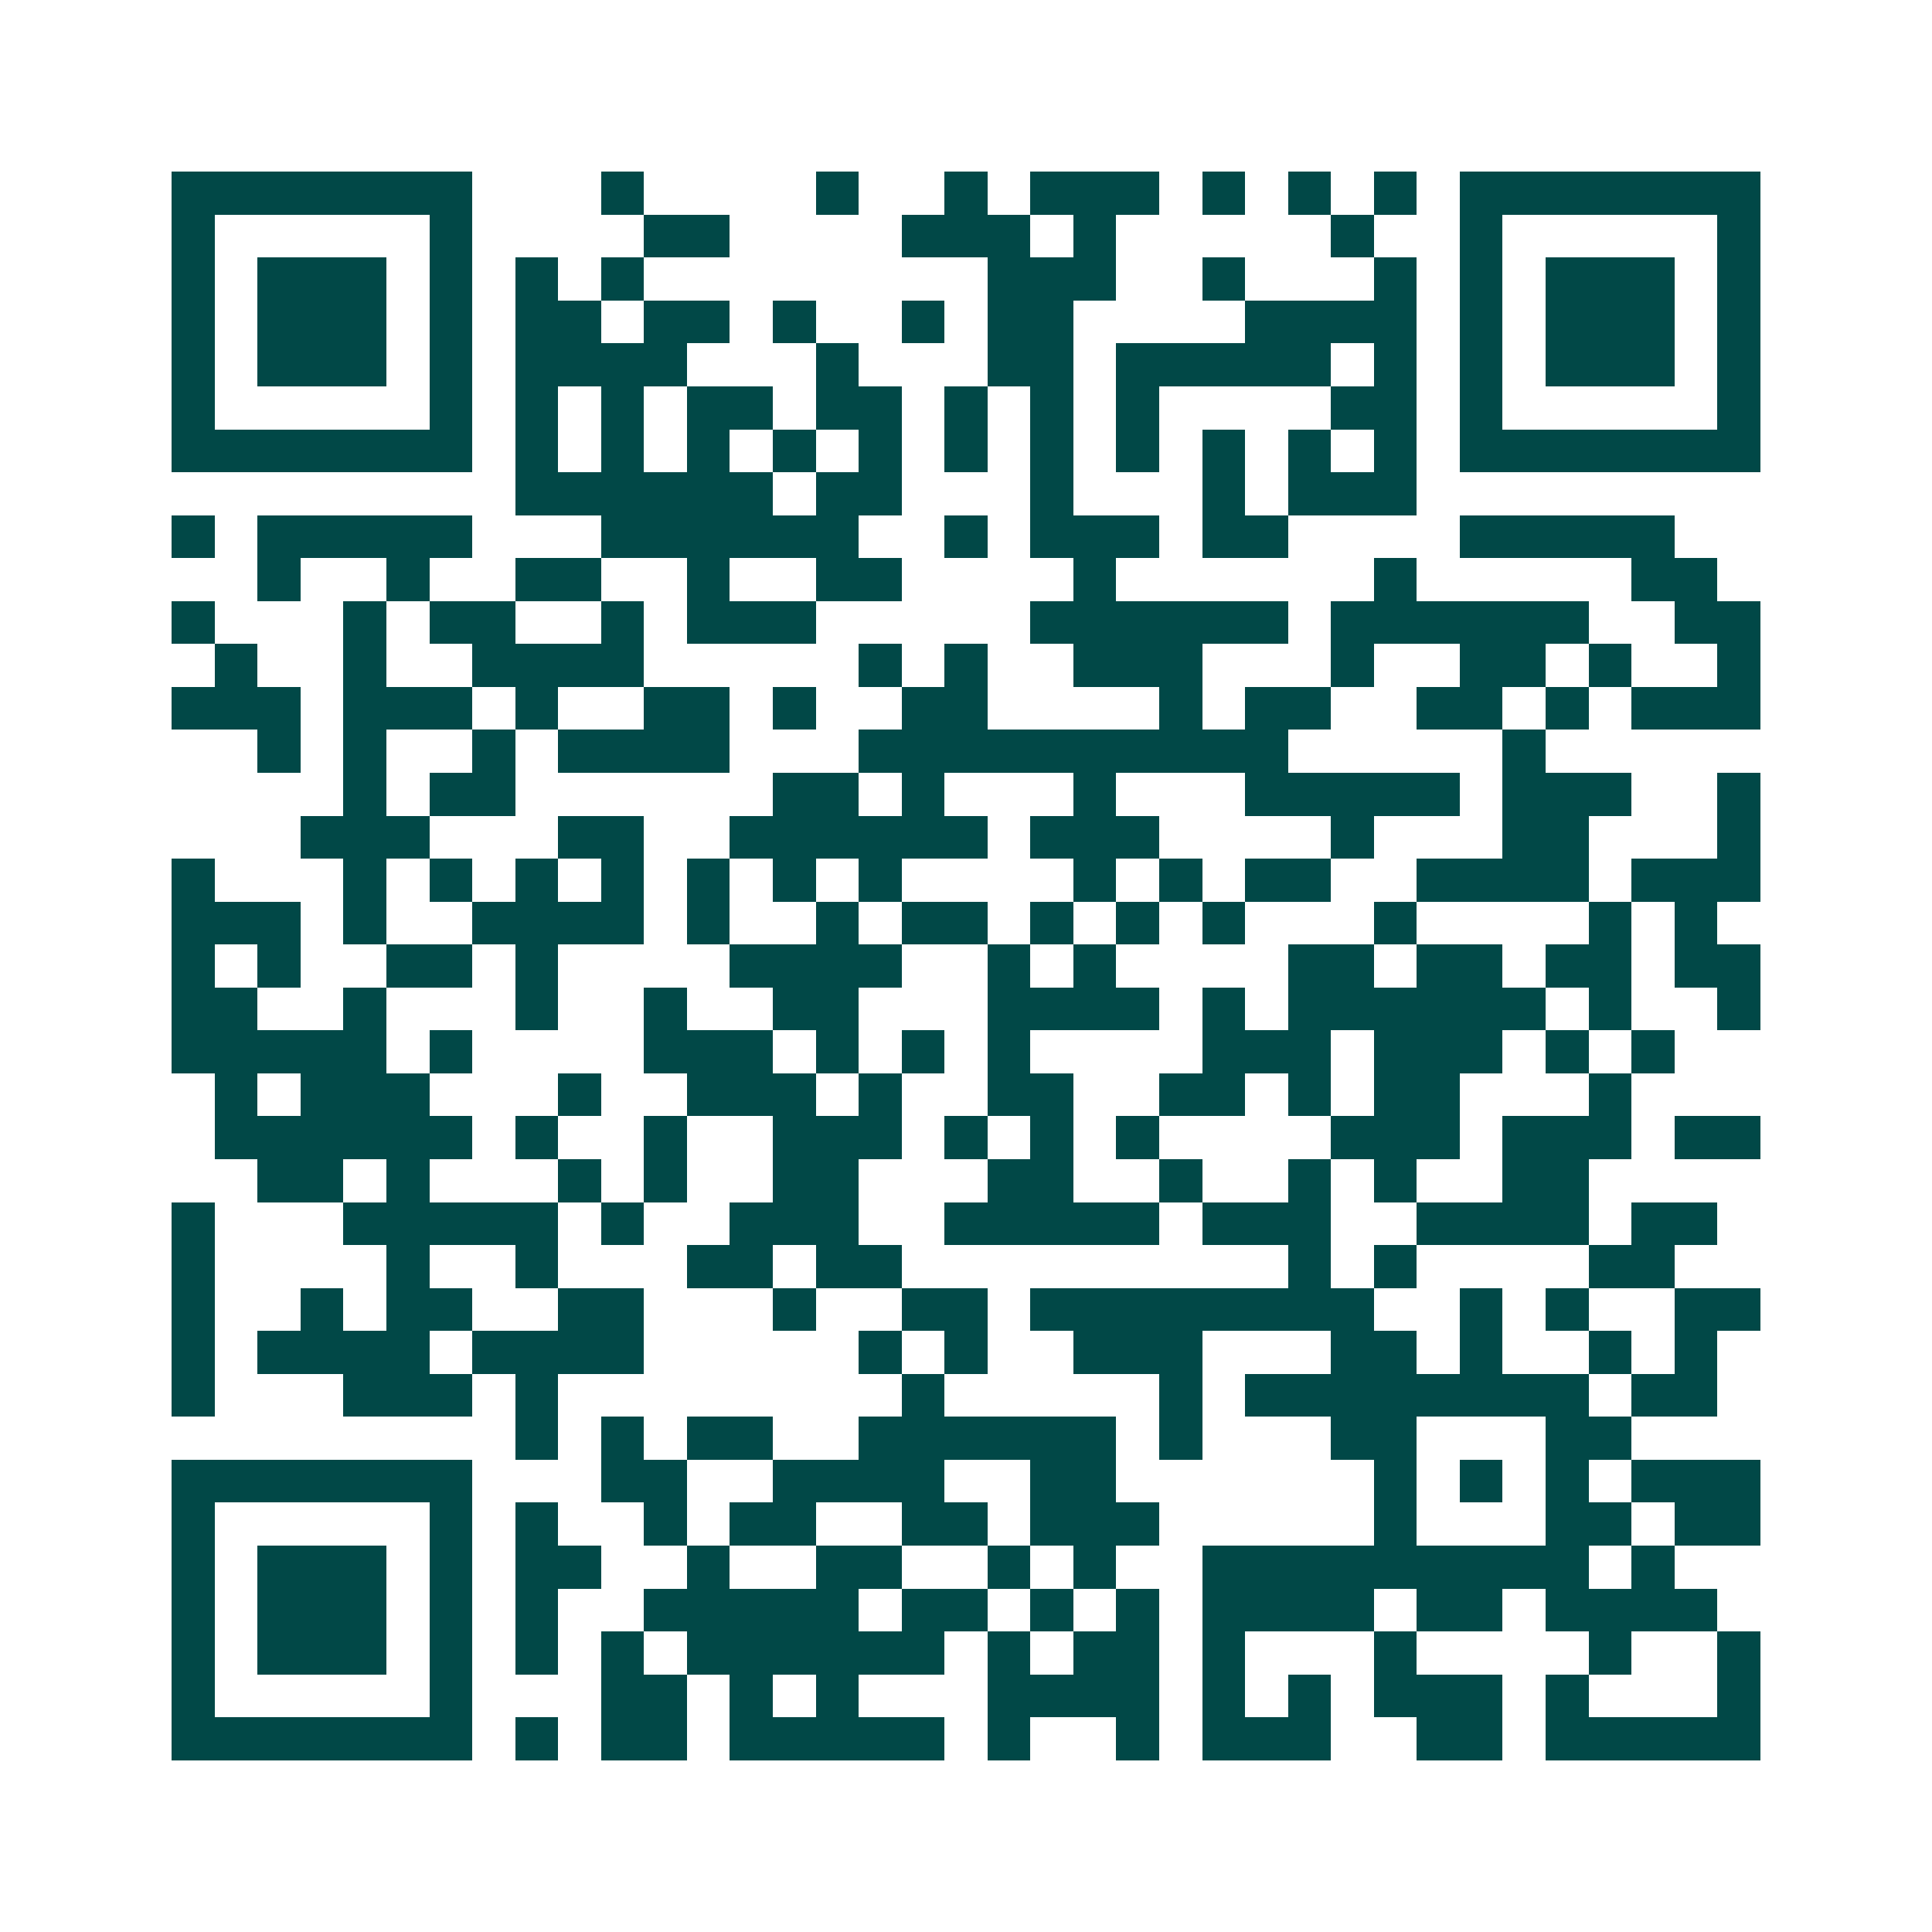 <svg xmlns="http://www.w3.org/2000/svg" width="200" height="200" viewBox="0 0 45 45" shape-rendering="crispEdges"><path fill="#ffffff" d="M0 0h45v45H0z"/><path stroke="#014847" d="M4 4.5h7m3 0h1m4 0h1m2 0h1m1 0h3m1 0h1m1 0h1m1 0h1m1 0h7M4 5.5h1m5 0h1m4 0h2m4 0h3m1 0h1m5 0h1m2 0h1m5 0h1M4 6.5h1m1 0h3m1 0h1m1 0h1m1 0h1m8 0h3m2 0h1m3 0h1m1 0h1m1 0h3m1 0h1M4 7.5h1m1 0h3m1 0h1m1 0h2m1 0h2m1 0h1m2 0h1m1 0h2m4 0h4m1 0h1m1 0h3m1 0h1M4 8.5h1m1 0h3m1 0h1m1 0h4m3 0h1m3 0h2m1 0h5m1 0h1m1 0h1m1 0h3m1 0h1M4 9.5h1m5 0h1m1 0h1m1 0h1m1 0h2m1 0h2m1 0h1m1 0h1m1 0h1m4 0h2m1 0h1m5 0h1M4 10.5h7m1 0h1m1 0h1m1 0h1m1 0h1m1 0h1m1 0h1m1 0h1m1 0h1m1 0h1m1 0h1m1 0h1m1 0h7M12 11.5h6m1 0h2m3 0h1m3 0h1m1 0h3M4 12.5h1m1 0h5m3 0h6m2 0h1m1 0h3m1 0h2m4 0h5M6 13.5h1m2 0h1m2 0h2m2 0h1m2 0h2m4 0h1m6 0h1m5 0h2M4 14.5h1m3 0h1m1 0h2m2 0h1m1 0h3m5 0h6m1 0h6m2 0h2M5 15.5h1m2 0h1m2 0h4m5 0h1m1 0h1m2 0h3m3 0h1m2 0h2m1 0h1m2 0h1M4 16.5h3m1 0h3m1 0h1m2 0h2m1 0h1m2 0h2m4 0h1m1 0h2m2 0h2m1 0h1m1 0h3M6 17.5h1m1 0h1m2 0h1m1 0h4m3 0h10m5 0h1M8 18.5h1m1 0h2m6 0h2m1 0h1m3 0h1m3 0h5m1 0h3m2 0h1M7 19.5h3m3 0h2m2 0h6m1 0h3m4 0h1m3 0h2m3 0h1M4 20.5h1m3 0h1m1 0h1m1 0h1m1 0h1m1 0h1m1 0h1m1 0h1m4 0h1m1 0h1m1 0h2m2 0h4m1 0h3M4 21.5h3m1 0h1m2 0h4m1 0h1m2 0h1m1 0h2m1 0h1m1 0h1m1 0h1m3 0h1m4 0h1m1 0h1M4 22.5h1m1 0h1m2 0h2m1 0h1m4 0h4m2 0h1m1 0h1m4 0h2m1 0h2m1 0h2m1 0h2M4 23.5h2m2 0h1m3 0h1m2 0h1m2 0h2m3 0h4m1 0h1m1 0h6m1 0h1m2 0h1M4 24.5h5m1 0h1m4 0h3m1 0h1m1 0h1m1 0h1m4 0h3m1 0h3m1 0h1m1 0h1M5 25.5h1m1 0h3m3 0h1m2 0h3m1 0h1m2 0h2m2 0h2m1 0h1m1 0h2m3 0h1M5 26.5h6m1 0h1m2 0h1m2 0h3m1 0h1m1 0h1m1 0h1m4 0h3m1 0h3m1 0h2M6 27.5h2m1 0h1m3 0h1m1 0h1m2 0h2m3 0h2m2 0h1m2 0h1m1 0h1m2 0h2M4 28.5h1m3 0h5m1 0h1m2 0h3m2 0h5m1 0h3m2 0h4m1 0h2M4 29.5h1m4 0h1m2 0h1m3 0h2m1 0h2m9 0h1m1 0h1m4 0h2M4 30.5h1m2 0h1m1 0h2m2 0h2m3 0h1m2 0h2m1 0h8m2 0h1m1 0h1m2 0h2M4 31.5h1m1 0h4m1 0h4m5 0h1m1 0h1m2 0h3m3 0h2m1 0h1m2 0h1m1 0h1M4 32.5h1m3 0h3m1 0h1m8 0h1m5 0h1m1 0h8m1 0h2M12 33.5h1m1 0h1m1 0h2m2 0h6m1 0h1m3 0h2m3 0h2M4 34.5h7m3 0h2m2 0h4m2 0h2m6 0h1m1 0h1m1 0h1m1 0h3M4 35.5h1m5 0h1m1 0h1m2 0h1m1 0h2m2 0h2m1 0h3m5 0h1m3 0h2m1 0h2M4 36.5h1m1 0h3m1 0h1m1 0h2m2 0h1m2 0h2m2 0h1m1 0h1m2 0h9m1 0h1M4 37.5h1m1 0h3m1 0h1m1 0h1m2 0h5m1 0h2m1 0h1m1 0h1m1 0h4m1 0h2m1 0h4M4 38.5h1m1 0h3m1 0h1m1 0h1m1 0h1m1 0h6m1 0h1m1 0h2m1 0h1m3 0h1m4 0h1m2 0h1M4 39.5h1m5 0h1m3 0h2m1 0h1m1 0h1m3 0h4m1 0h1m1 0h1m1 0h3m1 0h1m3 0h1M4 40.5h7m1 0h1m1 0h2m1 0h5m1 0h1m2 0h1m1 0h3m2 0h2m1 0h5"/></svg>
